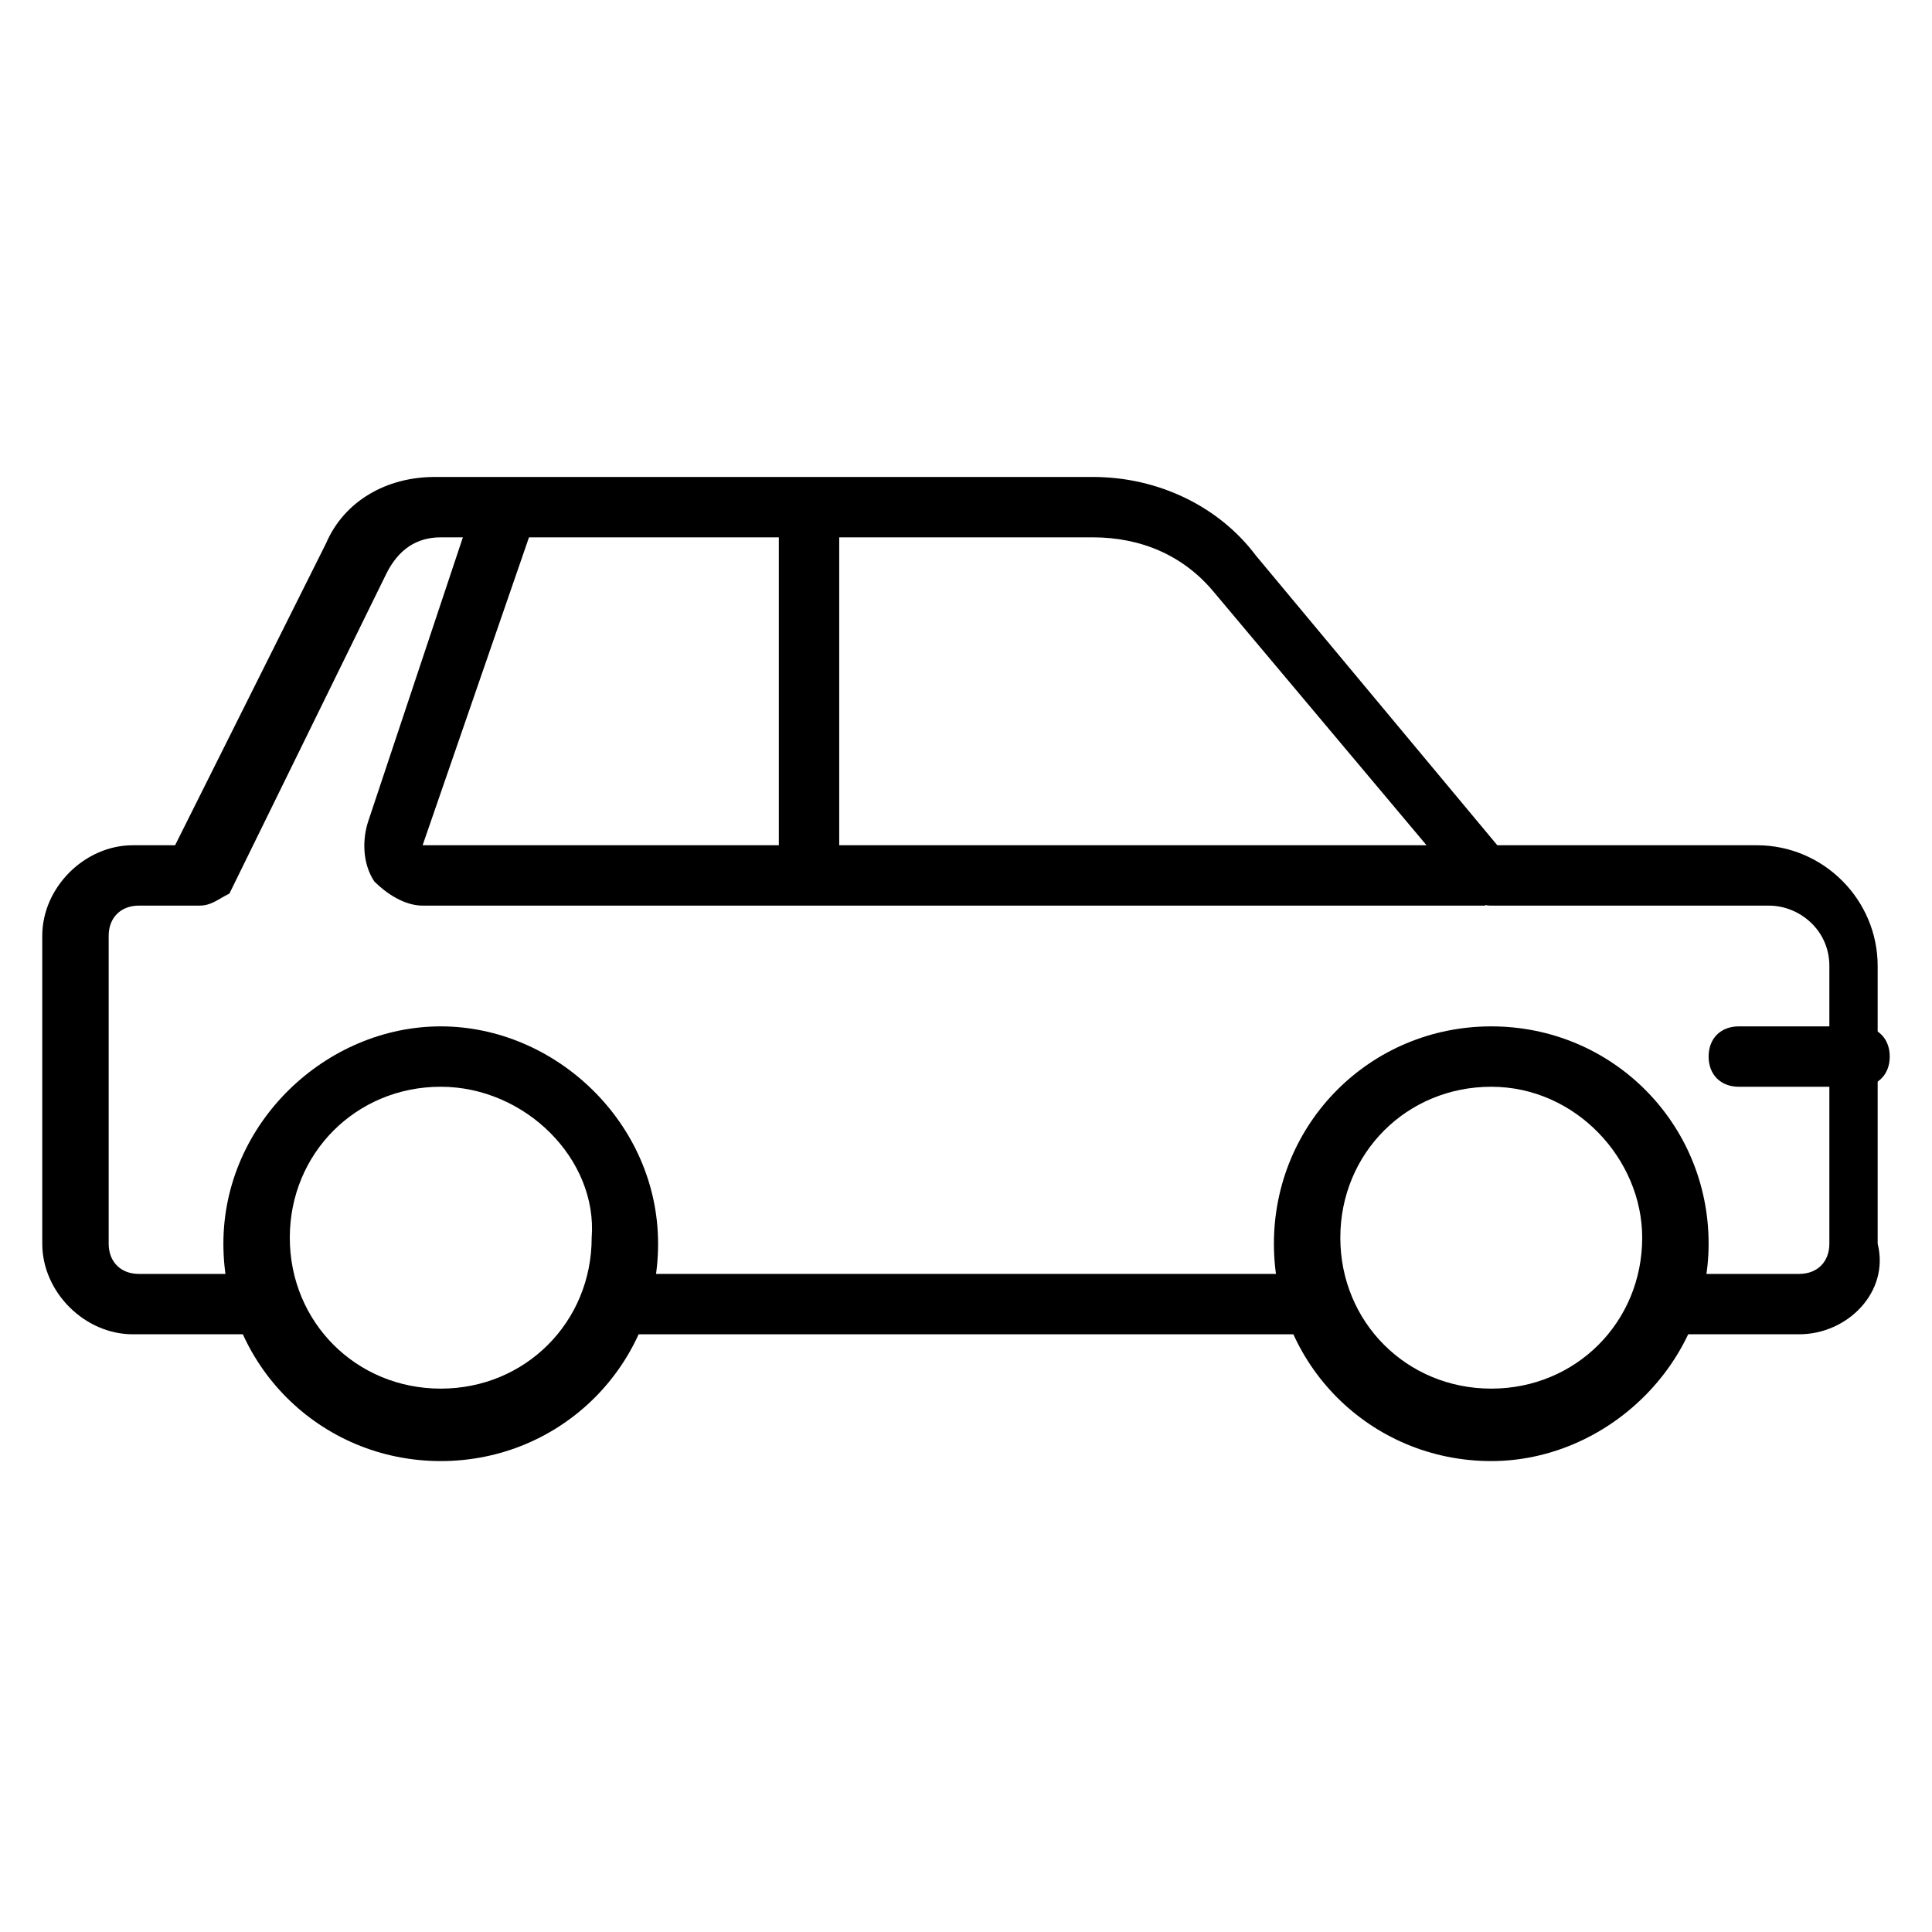 <?xml version="1.0" encoding="utf-8"?>
<!-- Generator: Adobe Illustrator 26.1.0, SVG Export Plug-In . SVG Version: 6.00 Build 0)  -->
<svg version="1.1" id="Layer_1" xmlns="http://www.w3.org/2000/svg" xmlns:xlink="http://www.w3.org/1999/xlink" x="0px" y="0px"
	 viewBox="0 0 32 32" style="enable-background:new 0 0 32 32;" xml:space="preserve">
<g>
	<path d="M30.8,18h-2c-0.3,0-0.5-0.2-0.5-0.5s0.2-0.5,0.5-0.5h2c0.3,0,0.5,0.2,0.5,0.5S31.1,18,30.8,18z"/>
	<rect x="12.9" y="8.4" width="1" height="6.1"/>
	<path d="M24.7,15H7c-0.3,0-0.6-0.2-0.8-0.4C6,14.3,6,13.9,6.1,13.6l1.8-5.4l1,0.3L7,14h17.6V15z"/>
	<path d="M7.3,24.2c-2,0-3.6-1.6-3.6-3.6S5.4,17,7.3,17s3.6,1.6,3.6,3.6S9.3,24.2,7.3,24.2z M7.3,18c-1.4,0-2.5,1.1-2.5,2.5
		c0,1.4,1.1,2.5,2.5,2.5s2.5-1.1,2.5-2.5C9.9,19.2,8.7,18,7.3,18z"/>
	<path d="M24.7,24.2c-2,0-3.6-1.6-3.6-3.6s1.6-3.6,3.6-3.6s3.6,1.6,3.6,3.6S26.6,24.2,24.7,24.2z M24.7,18c-1.4,0-2.5,1.1-2.5,2.5
		c0,1.4,1.1,2.5,2.5,2.5s2.5-1.1,2.5-2.5C27.2,19.2,26.1,18,24.7,18z"/>
	<path d="M29.8,22.1h-2.2v-1h2.2c0.3,0,0.5-0.2,0.5-0.5V16c0-0.6-0.5-1-1-1h-4.6c-0.2,0-0.3-0.1-0.4-0.2l-4.2-5
		c-0.5-0.6-1.2-0.9-2-0.9H7.3c-0.4,0-0.7,0.2-0.9,0.6l-2.6,5.3C3.6,14.9,3.5,15,3.3,15h-1c-0.3,0-0.5,0.2-0.5,0.5v5.1
		c0,0.3,0.2,0.5,0.5,0.5h2.2v1H2.2c-0.8,0-1.5-0.7-1.5-1.5v-5.1c0-0.8,0.7-1.5,1.5-1.5h0.7l2.5-5c0.3-0.7,1-1.1,1.8-1.1h10.9
		c1.1,0,2.1,0.5,2.7,1.3l4,4.8h4.3c1.1,0,2,0.9,2,2v4.6C31.3,21.4,30.6,22.1,29.8,22.1z"/>
	<rect x="10.2" y="21.1" width="11.6" height="1"/>
</g>
</svg>
